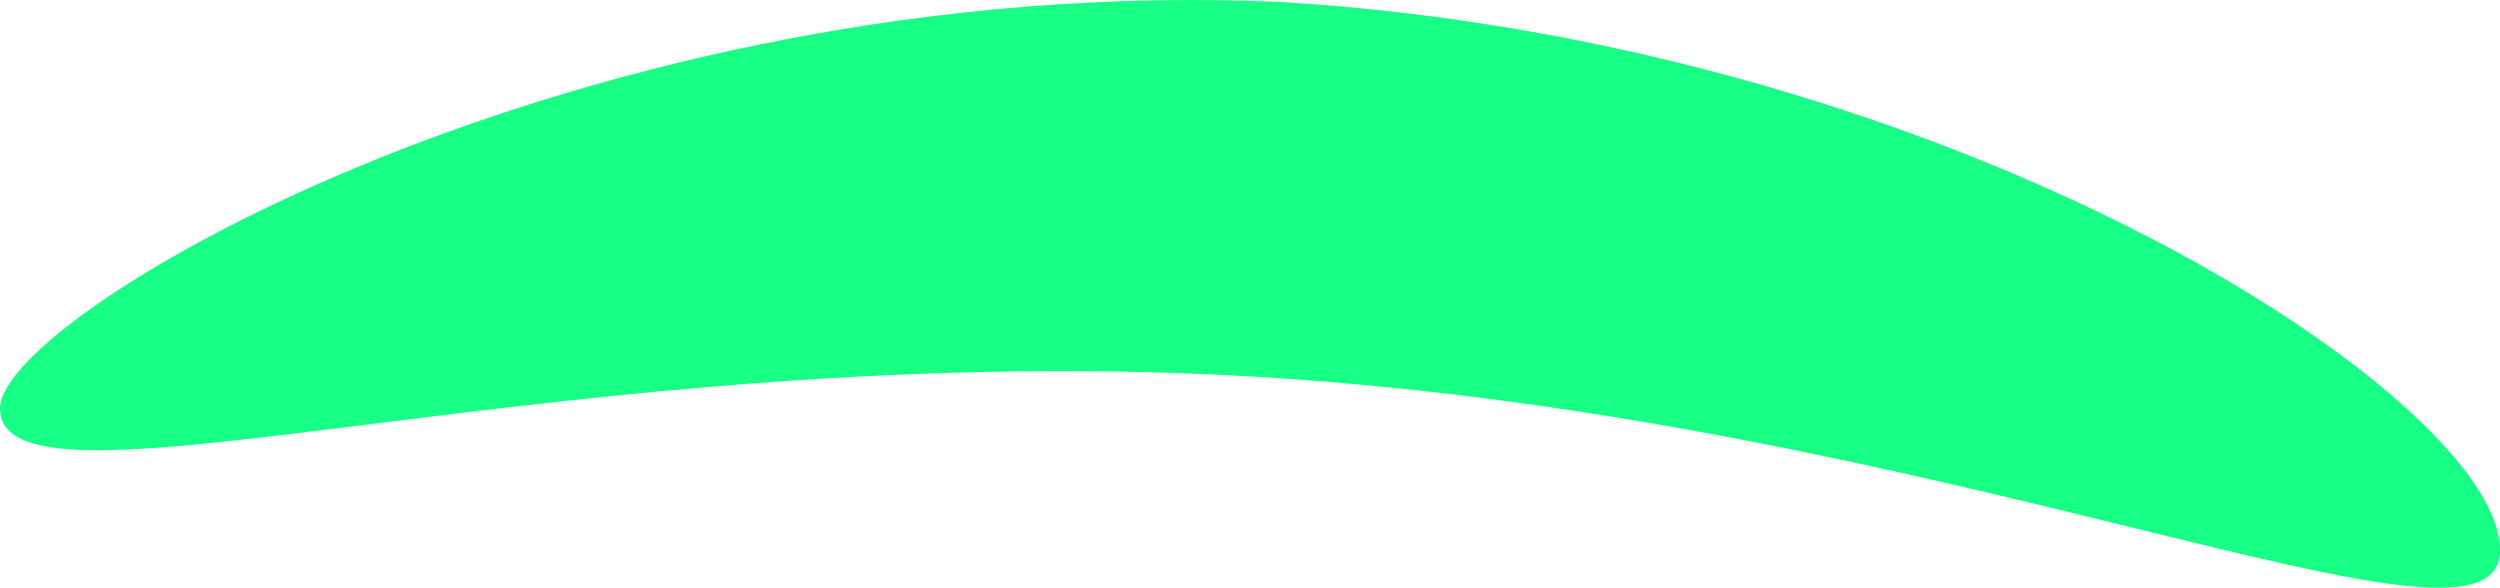 <svg xmlns="http://www.w3.org/2000/svg" width="65.16" height="15.318" viewBox="0 0 65.16 15.318">
  <path id="Tracé_814" data-name="Tracé 814" d="M133.657,18.922c-.271,3.258-14.389-3.529-32.307-4.615s-32.85,4.072-32.85.814c0-2.443,15.2-11.4,33.393-10.588C119.811,5.619,133.928,15.121,133.657,18.922Z" transform="translate(-68.5 -4.481)" fill="#18ff85"/>
</svg>
